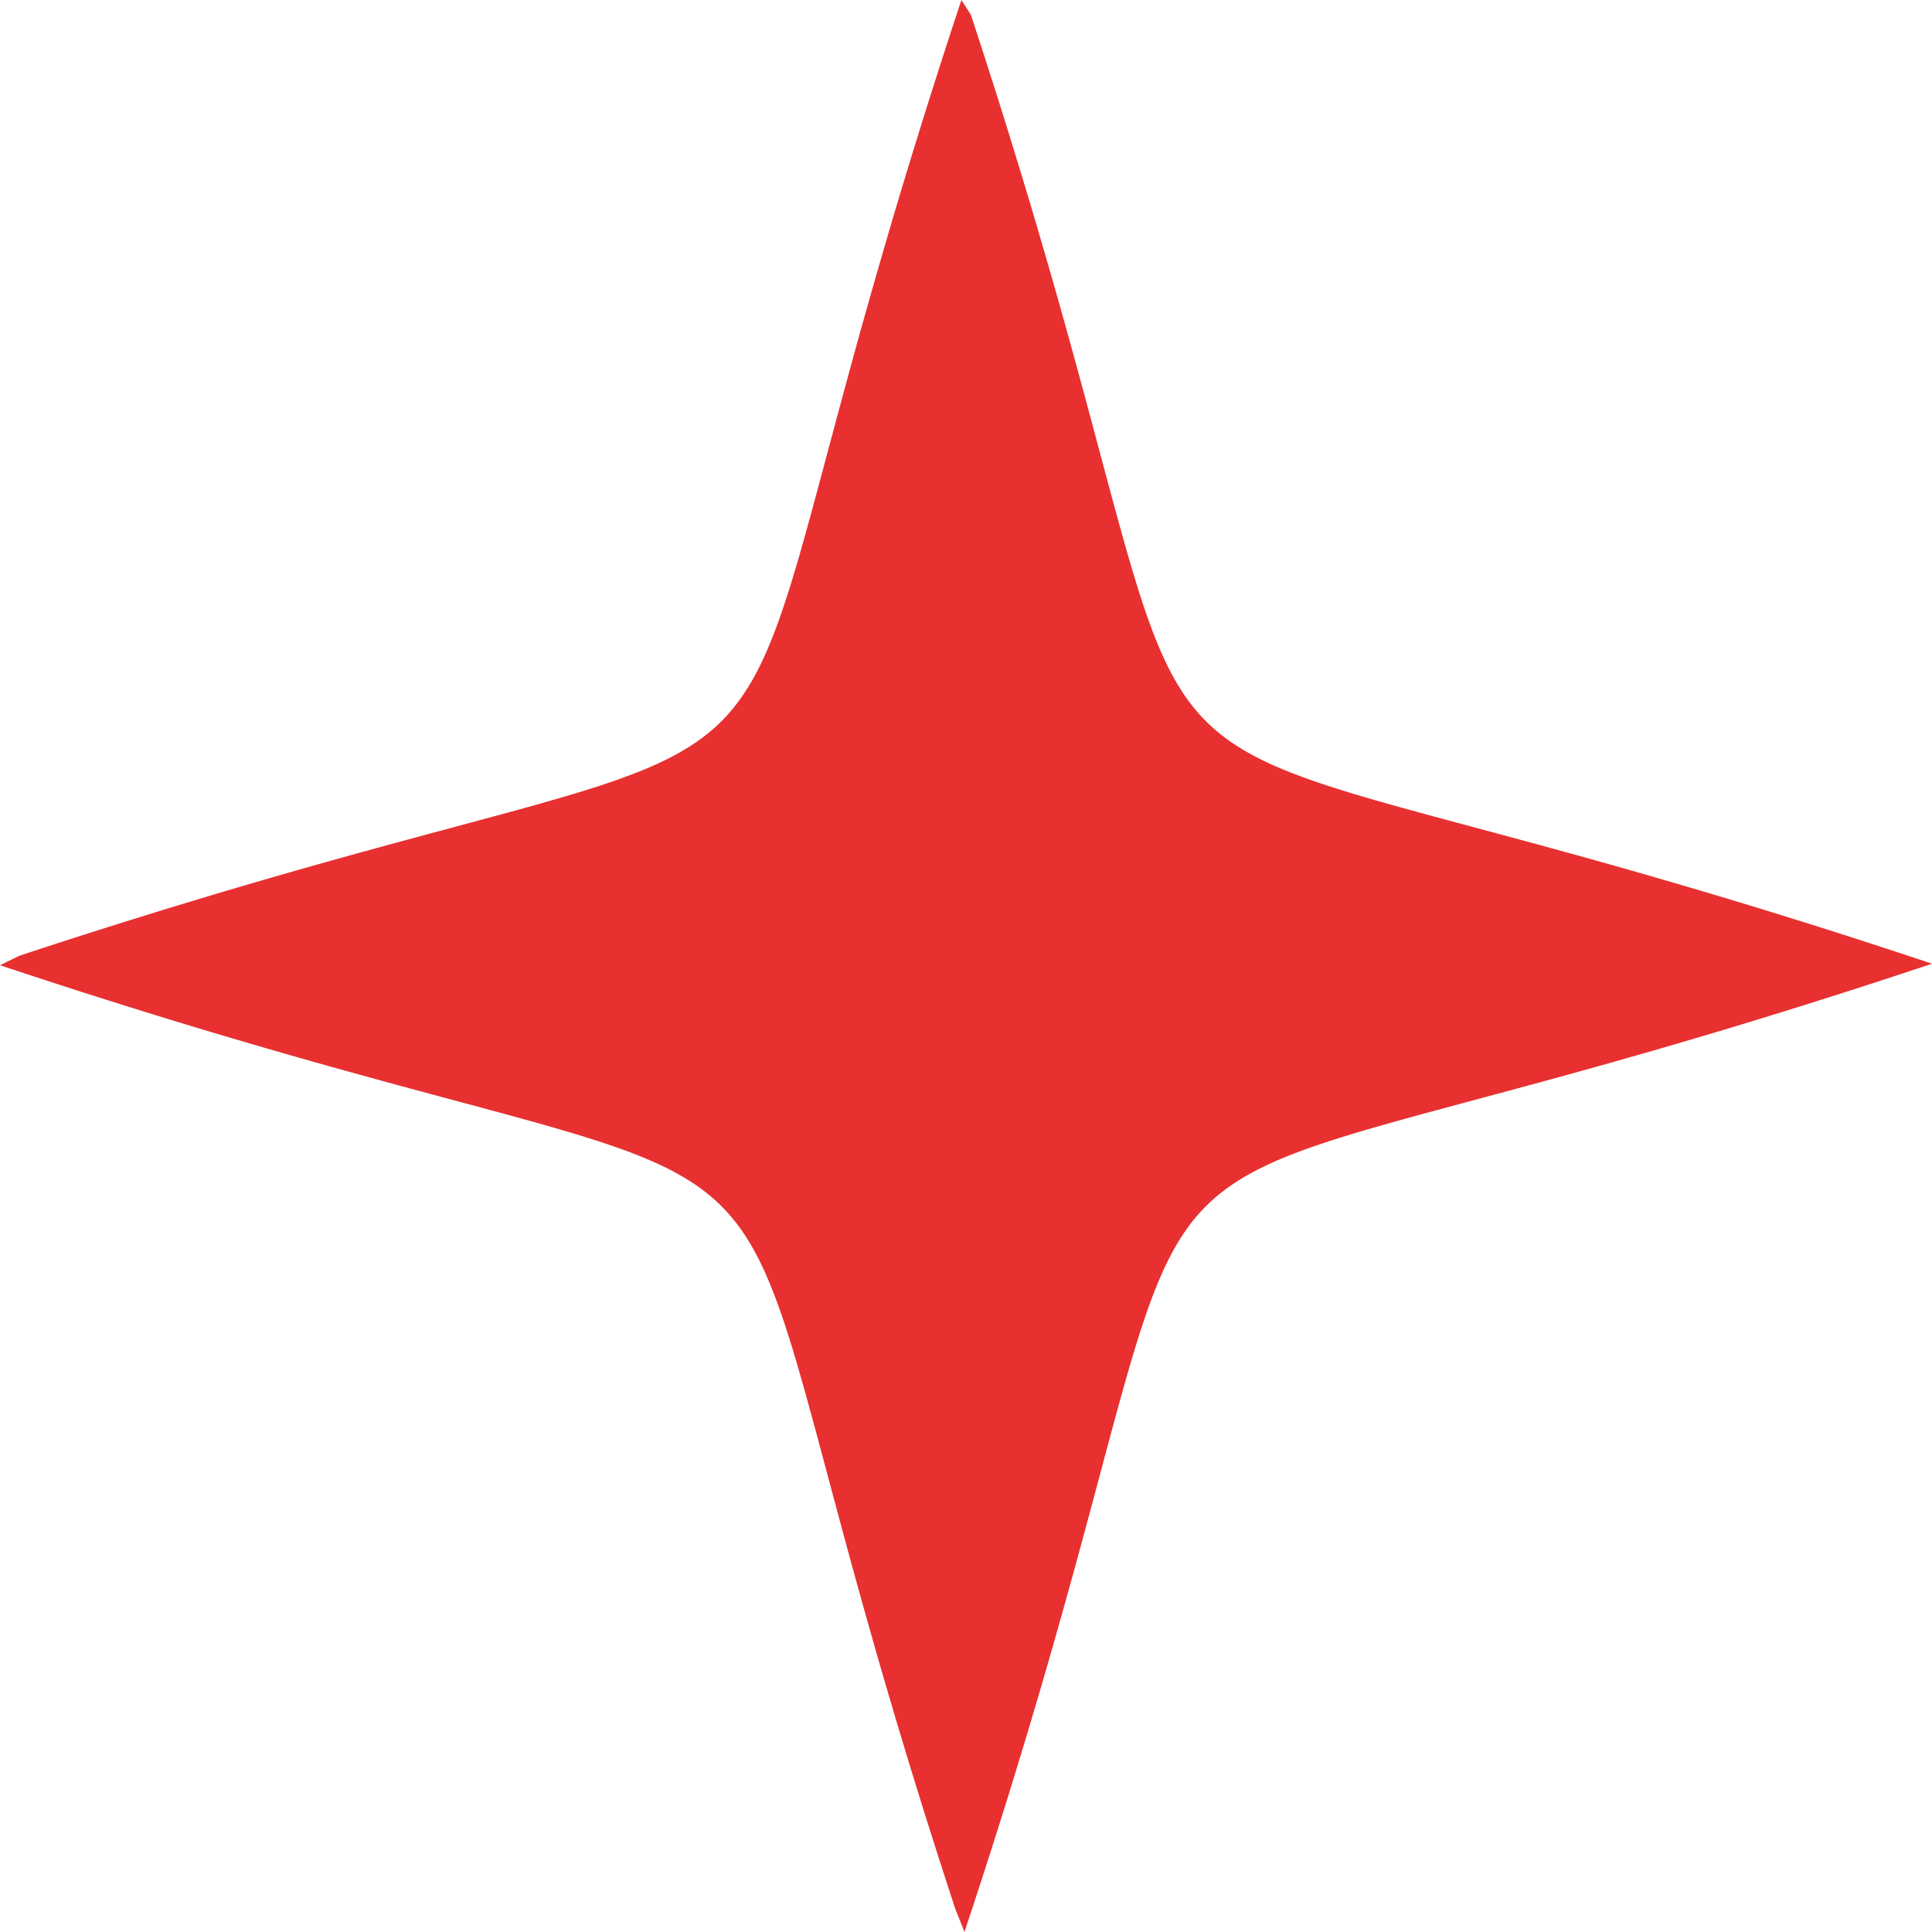 <svg width="48" height="48" viewBox="0 0 48 48" fill="none" xmlns="http://www.w3.org/2000/svg">
<path id="Vector" fill-rule="evenodd" clip-rule="evenodd" d="M48 23.943L47.295 24.177L46.621 24.398L45.978 24.606L45.362 24.802L44.774 24.988L44.21 25.163L43.671 25.329L43.154 25.487L42.658 25.636L42.183 25.777L41.726 25.912L41.288 26.039L40.867 26.161L40.463 26.276L40.074 26.387L39.7 26.492L39.34 26.592L38.994 26.688L38.66 26.78L38.339 26.868L38.029 26.952L37.731 27.033L37.443 27.111L37.165 27.186L36.896 27.258L36.637 27.328L36.387 27.395L36.145 27.46L35.912 27.523L35.686 27.584L35.467 27.643L35.256 27.701L35.051 27.757L34.853 27.811L34.661 27.865L34.476 27.917L34.296 27.968L34.121 28.018L33.952 28.067L33.788 28.115L33.629 28.163L33.475 28.21L33.325 28.256L33.18 28.302L33.039 28.347L32.902 28.392L32.769 28.437L32.639 28.481L32.514 28.525L32.391 28.569L32.273 28.613L32.157 28.657L32.044 28.701L31.935 28.745L31.828 28.789L31.725 28.833L31.624 28.878L31.526 28.923L31.43 28.968L31.336 29.013L31.245 29.059L31.157 29.105L31.07 29.152L30.986 29.199L30.903 29.247L30.823 29.295L30.744 29.344L30.668 29.394L30.593 29.445L30.52 29.496L30.448 29.548L30.378 29.601L30.31 29.655L30.243 29.709L30.178 29.765L30.114 29.822L30.051 29.88L29.99 29.939L29.93 29.999L29.87 30.061L29.813 30.124L29.756 30.188L29.7 30.253L29.645 30.32L29.591 30.388L29.539 30.458L29.487 30.53L29.435 30.603L29.385 30.678L29.335 30.755L29.286 30.833L29.238 30.913L29.19 30.996L29.143 31.08L29.096 31.167L29.05 31.256L29.005 31.347L28.959 31.44L28.914 31.536L28.87 31.634L28.825 31.735L28.781 31.839L28.737 31.946L28.693 32.055L28.649 32.167L28.606 32.283L28.562 32.402L28.518 32.524L28.474 32.65L28.43 32.779L28.385 32.913L28.34 33.05L28.295 33.191L28.25 33.336L28.203 33.486L28.157 33.64L28.109 33.799L28.061 33.963L28.012 34.132L27.962 34.306L27.912 34.486L27.86 34.672L27.806 34.864L27.752 35.062L27.696 35.266L27.639 35.478L27.58 35.696L27.519 35.922L27.457 36.156L27.392 36.397L27.325 36.647L27.256 36.906L27.184 37.175L27.11 37.452L27.032 37.74L26.952 38.039L26.868 38.348L26.78 38.67L26.689 39.003L26.594 39.349L26.494 39.709L26.389 40.083L26.28 40.471L26.165 40.875L26.044 41.295L25.917 41.733L25.784 42.189L25.643 42.664L25.495 43.159L25.339 43.676L25.174 44.215L25 44.778L24.815 45.366L24.62 45.98L24.413 46.623L24.194 47.296L23.962 48L23.727 47.406L23.506 46.728L23.298 46.081L23.101 45.462L22.915 44.87L22.739 44.303L22.572 43.76L22.415 43.24L22.265 42.742L22.124 42.264L21.989 41.805L21.861 41.364L21.739 40.941L21.624 40.534L21.513 40.143L21.408 39.767L21.307 39.406L21.211 39.057L21.119 38.722L21.031 38.399L20.947 38.087L20.866 37.787L20.788 37.498L20.713 37.218L20.641 36.948L20.571 36.688L20.504 36.437L20.439 36.194L20.376 35.959L20.315 35.732L20.256 35.512L20.198 35.3L20.142 35.094L20.088 34.895L20.034 34.702L19.982 34.516L19.931 34.335L19.881 34.16L19.832 33.99L19.784 33.825L19.736 33.665L19.69 33.51L19.643 33.36L19.598 33.214L19.552 33.072L19.508 32.934L19.463 32.8L19.419 32.67L19.375 32.544L19.331 32.421L19.287 32.302L19.243 32.186L19.199 32.073L19.155 31.963L19.111 31.856L19.067 31.752L19.023 31.65L18.978 31.551L18.933 31.455L18.888 31.361L18.843 31.27L18.796 31.181L18.75 31.094L18.703 31.009L18.655 30.926L18.607 30.846L18.558 30.767L18.509 30.69L18.458 30.615L18.407 30.541L18.355 30.47L18.302 30.399L18.249 30.331L18.194 30.264L18.139 30.198L18.082 30.134L18.024 30.071L17.965 30.009L17.905 29.949L17.844 29.889L17.782 29.831L17.718 29.774L17.653 29.718L17.586 29.663L17.518 29.609L17.448 29.556L17.377 29.504L17.304 29.453L17.23 29.402L17.153 29.352L17.075 29.303L16.995 29.255L16.913 29.207L16.829 29.159L16.743 29.113L16.654 29.066L16.564 29.02L16.471 28.975L16.375 28.93L16.277 28.885L16.177 28.84L16.074 28.796L15.968 28.752L15.859 28.708L15.747 28.664L15.632 28.62L15.513 28.576L15.392 28.532L15.266 28.488L15.138 28.444L15.005 28.399L14.869 28.354L14.728 28.309L14.584 28.264L14.435 28.217L14.281 28.171L14.123 28.123L13.96 28.075L13.791 28.026L13.618 27.976L13.439 27.925L13.254 27.873L13.063 27.82L12.866 27.766L12.663 27.71L12.452 27.652L12.235 27.594L12.01 27.533L11.778 27.47L11.537 27.406L11.289 27.339L11.031 27.27L10.764 27.198L10.488 27.123L10.201 27.046L9.904 26.966L9.597 26.882L9.277 26.794L8.945 26.703L8.601 26.608L8.243 26.508L7.872 26.404L7.485 26.294L7.084 26.18L6.665 26.059L6.23 25.932L5.777 25.799L5.304 25.659L4.812 25.511L4.298 25.355L3.763 25.19L3.203 25.016L2.618 24.832L2.008 24.638L1.369 24.431L0.7 24.213L0 23.981L0.481 23.745L1.159 23.522L1.807 23.312L2.427 23.114L3.02 22.927L3.587 22.75L4.13 22.582L4.651 22.424L5.15 22.273L5.628 22.13L6.088 21.995L6.529 21.866L6.952 21.744L7.359 21.627L7.75 21.516L8.127 21.41L8.489 21.309L8.837 21.212L9.173 21.12L9.496 21.031L9.808 20.946L10.108 20.865L10.398 20.787L10.677 20.711L10.947 20.639L11.207 20.569L11.459 20.501L11.702 20.436L11.937 20.372L12.164 20.311L12.384 20.252L12.596 20.194L12.802 20.138L13.001 20.083L13.194 20.029L13.38 19.977L13.561 19.926L13.737 19.875L13.907 19.826L14.071 19.778L14.231 19.73L14.386 19.683L14.537 19.637L14.683 19.591L14.824 19.546L14.962 19.501L15.096 19.456L15.226 19.412L15.352 19.367L15.475 19.323L15.594 19.279L15.71 19.235L15.823 19.192L15.933 19.148L16.04 19.104L16.144 19.059L16.246 19.015L16.345 18.97L16.441 18.925L16.535 18.88L16.626 18.834L16.715 18.788L16.802 18.741L16.887 18.694L16.969 18.646L17.05 18.598L17.129 18.549L17.206 18.5L17.281 18.449L17.354 18.398L17.426 18.346L17.496 18.293L17.565 18.24L17.632 18.185L17.697 18.129L17.762 18.073L17.825 18.015L17.886 17.956L17.947 17.896L18.006 17.835L18.064 17.772L18.121 17.708L18.177 17.643L18.232 17.576L18.285 17.508L18.338 17.439L18.391 17.367L18.442 17.294L18.492 17.22L18.542 17.143L18.591 17.065L18.64 16.985L18.688 16.903L18.735 16.819L18.782 16.733L18.828 16.644L18.874 16.554L18.919 16.461L18.964 16.365L19.009 16.267L19.053 16.167L19.097 16.063L19.141 15.957L19.185 15.848L19.229 15.736L19.273 15.621L19.317 15.503L19.361 15.381L19.405 15.256L19.449 15.127L19.493 14.995L19.538 14.858L19.583 14.718L19.629 14.573L19.675 14.424L19.721 14.27L19.769 14.112L19.817 13.949L19.866 13.781L19.915 13.607L19.966 13.428L20.018 13.243L20.07 13.053L20.125 12.856L20.18 12.652L20.237 12.442L20.296 12.225L20.356 12L20.419 11.768L20.483 11.527L20.549 11.279L20.618 11.021L20.69 10.755L20.764 10.478L20.841 10.192L20.921 9.895L21.004 9.587L21.091 9.268L21.182 8.937L21.276 8.592L21.375 8.235L21.479 7.864L21.588 7.478L21.702 7.076L21.822 6.658L21.948 6.223L22.08 5.77L22.219 5.298L22.366 4.807L22.521 4.293L22.685 3.758L22.858 3.199L23.04 2.615L23.234 2.005L23.438 1.367L23.655 0.699L23.886 0L24.122 0.369L24.345 1.052L24.555 1.704L24.754 2.327L24.942 2.923L25.119 3.494L25.287 4.041L25.446 4.564L25.597 5.066L25.74 5.547L25.875 6.009L26.004 6.453L26.127 6.878L26.244 7.288L26.355 7.681L26.461 8.059L26.562 8.423L26.659 8.774L26.752 9.111L26.84 9.436L26.925 9.749L27.007 10.051L27.085 10.343L27.161 10.624L27.233 10.895L27.303 11.157L27.371 11.41L27.436 11.654L27.5 11.89L27.561 12.118L27.62 12.339L27.678 12.553L27.735 12.759L27.789 12.959L27.843 13.153L27.895 13.341L27.946 13.522L27.996 13.699L28.046 13.869L28.094 14.035L28.142 14.195L28.189 14.351L28.235 14.502L28.281 14.649L28.326 14.791L28.371 14.93L28.415 15.064L28.46 15.195L28.504 15.322L28.548 15.445L28.592 15.565L28.635 15.682L28.679 15.795L28.723 15.905L28.767 16.013L28.811 16.118L28.855 16.219L28.9 16.319L28.945 16.415L28.99 16.509L29.036 16.601L29.082 16.691L29.128 16.778L29.175 16.863L29.223 16.946L29.271 17.027L29.32 17.106L29.369 17.184L29.419 17.259L29.47 17.333L29.522 17.405L29.575 17.475L29.628 17.544L29.683 17.611L29.738 17.677L29.794 17.742L29.852 17.805L29.911 17.867L29.97 17.927L30.031 17.987L30.094 18.045L30.157 18.102L30.222 18.159L30.289 18.214L30.357 18.268L30.426 18.321L30.497 18.373L30.569 18.425L30.644 18.476L30.72 18.526L30.798 18.575L30.877 18.623L30.959 18.671L31.043 18.719L31.129 18.766L31.217 18.812L31.307 18.858L31.4 18.904L31.495 18.949L31.592 18.994L31.692 19.038L31.795 19.082L31.901 19.127L32.009 19.171L32.121 19.215L32.235 19.258L32.353 19.302L32.474 19.346L32.599 19.39L32.727 19.435L32.859 19.479L32.995 19.524L33.135 19.569L33.279 19.615L33.427 19.661L33.58 19.708L33.737 19.755L33.9 19.803L34.067 19.852L34.24 19.902L34.418 19.952L34.602 20.004L34.791 20.057L34.987 20.111L35.19 20.167L35.399 20.224L35.615 20.283L35.839 20.343L36.07 20.405L36.309 20.47L36.557 20.536L36.813 20.605L37.078 20.676L37.353 20.75L37.638 20.827L37.933 20.907L38.239 20.99L38.557 21.077L38.886 21.168L39.229 21.262L39.584 21.361L39.954 21.465L40.338 21.573L40.737 21.687L41.152 21.807L41.585 21.933L42.035 22.065L42.505 22.204L42.994 22.351L43.504 22.505L44.036 22.669L44.592 22.841L45.172 23.023L45.779 23.216L46.413 23.421L47.077 23.637L47.772 23.867L48 23.943Z" fill="#E83030"/>
</svg>
